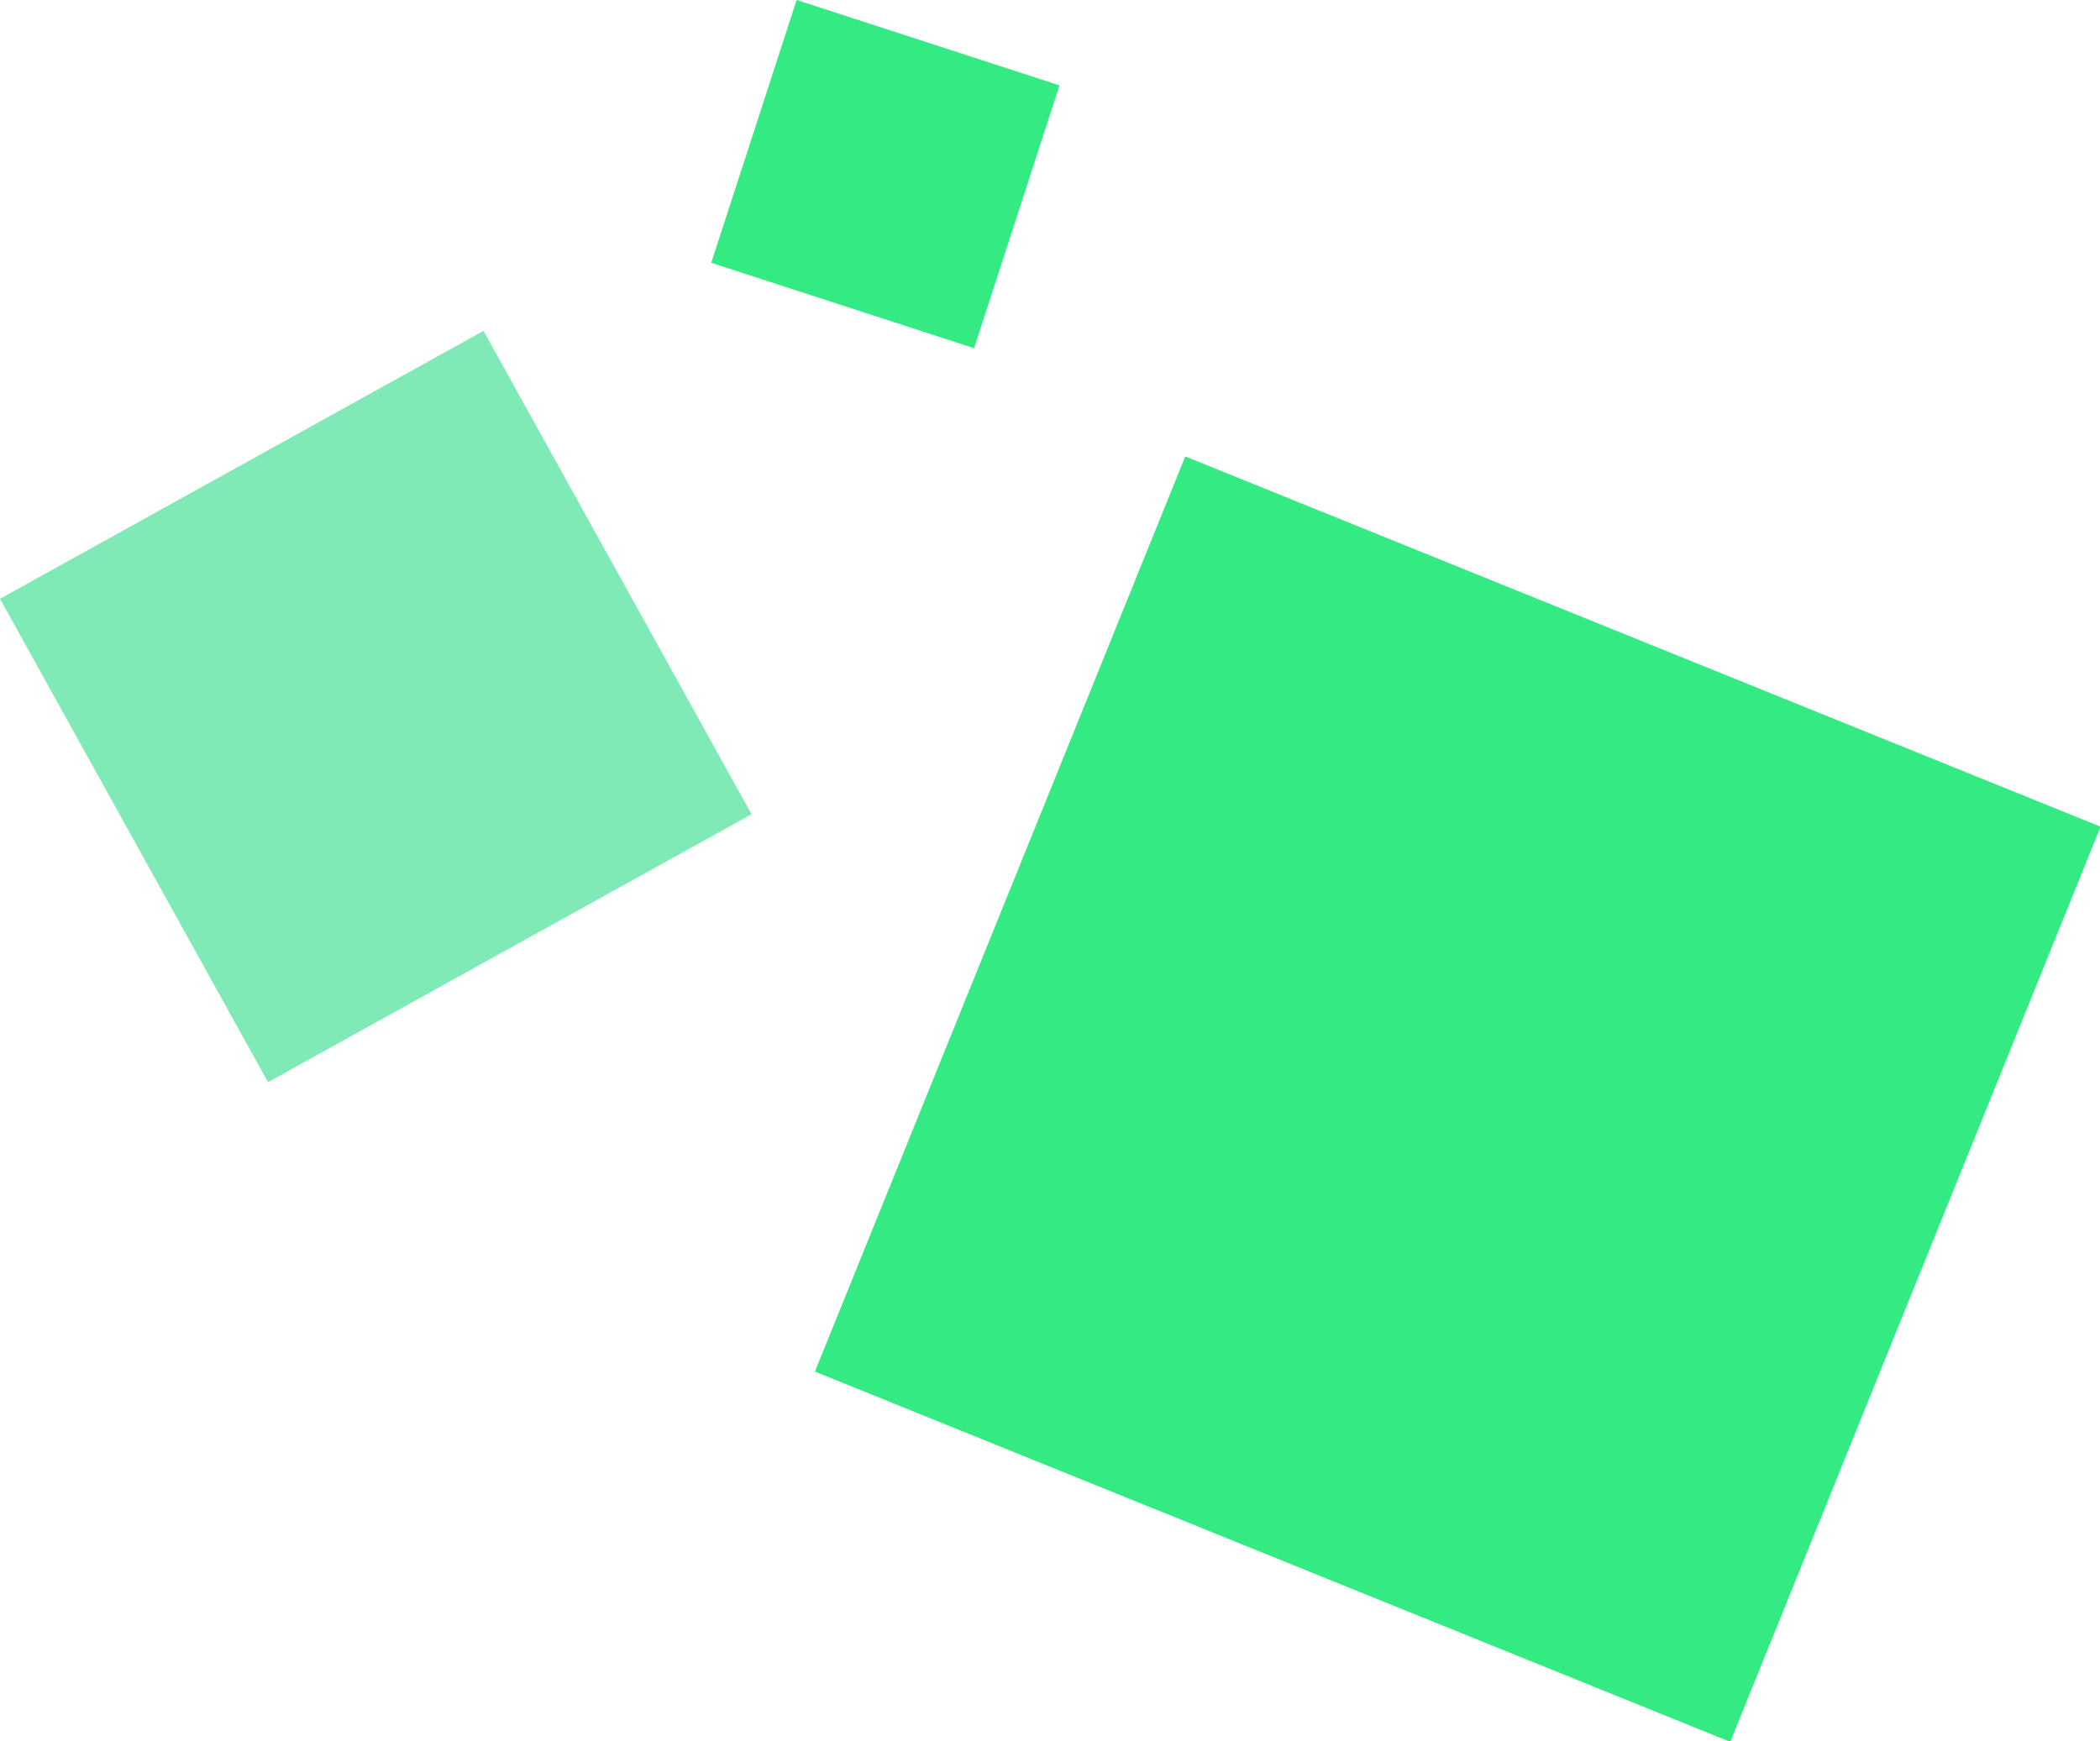<svg xmlns="http://www.w3.org/2000/svg" width="40.649" height="33.714" viewBox="0 0 40.649 33.714">
  <g id="Groupe_2837" data-name="Groupe 2837" transform="translate(440.79 -744.298) rotate(43)">
    <rect id="Rectangle_1294" data-name="Rectangle 1294" width="19.108" height="19.108" transform="matrix(-0.358, -0.934, 0.934, -0.358, 214.883, 853.626)" fill="#34eb83"/>
    <rect id="Rectangle_1295" data-name="Rectangle 1295" width="10.701" height="10.701" transform="matrix(0.309, -0.951, 0.951, 0.309, 193.143, 853.441)" fill="#7feab5"/>
    <rect id="Rectangle_1296" data-name="Rectangle 1296" width="5.35" height="5.35" transform="translate(198.775 839.295) rotate(-115)" fill="#34eb83"/>
  </g>
</svg>
